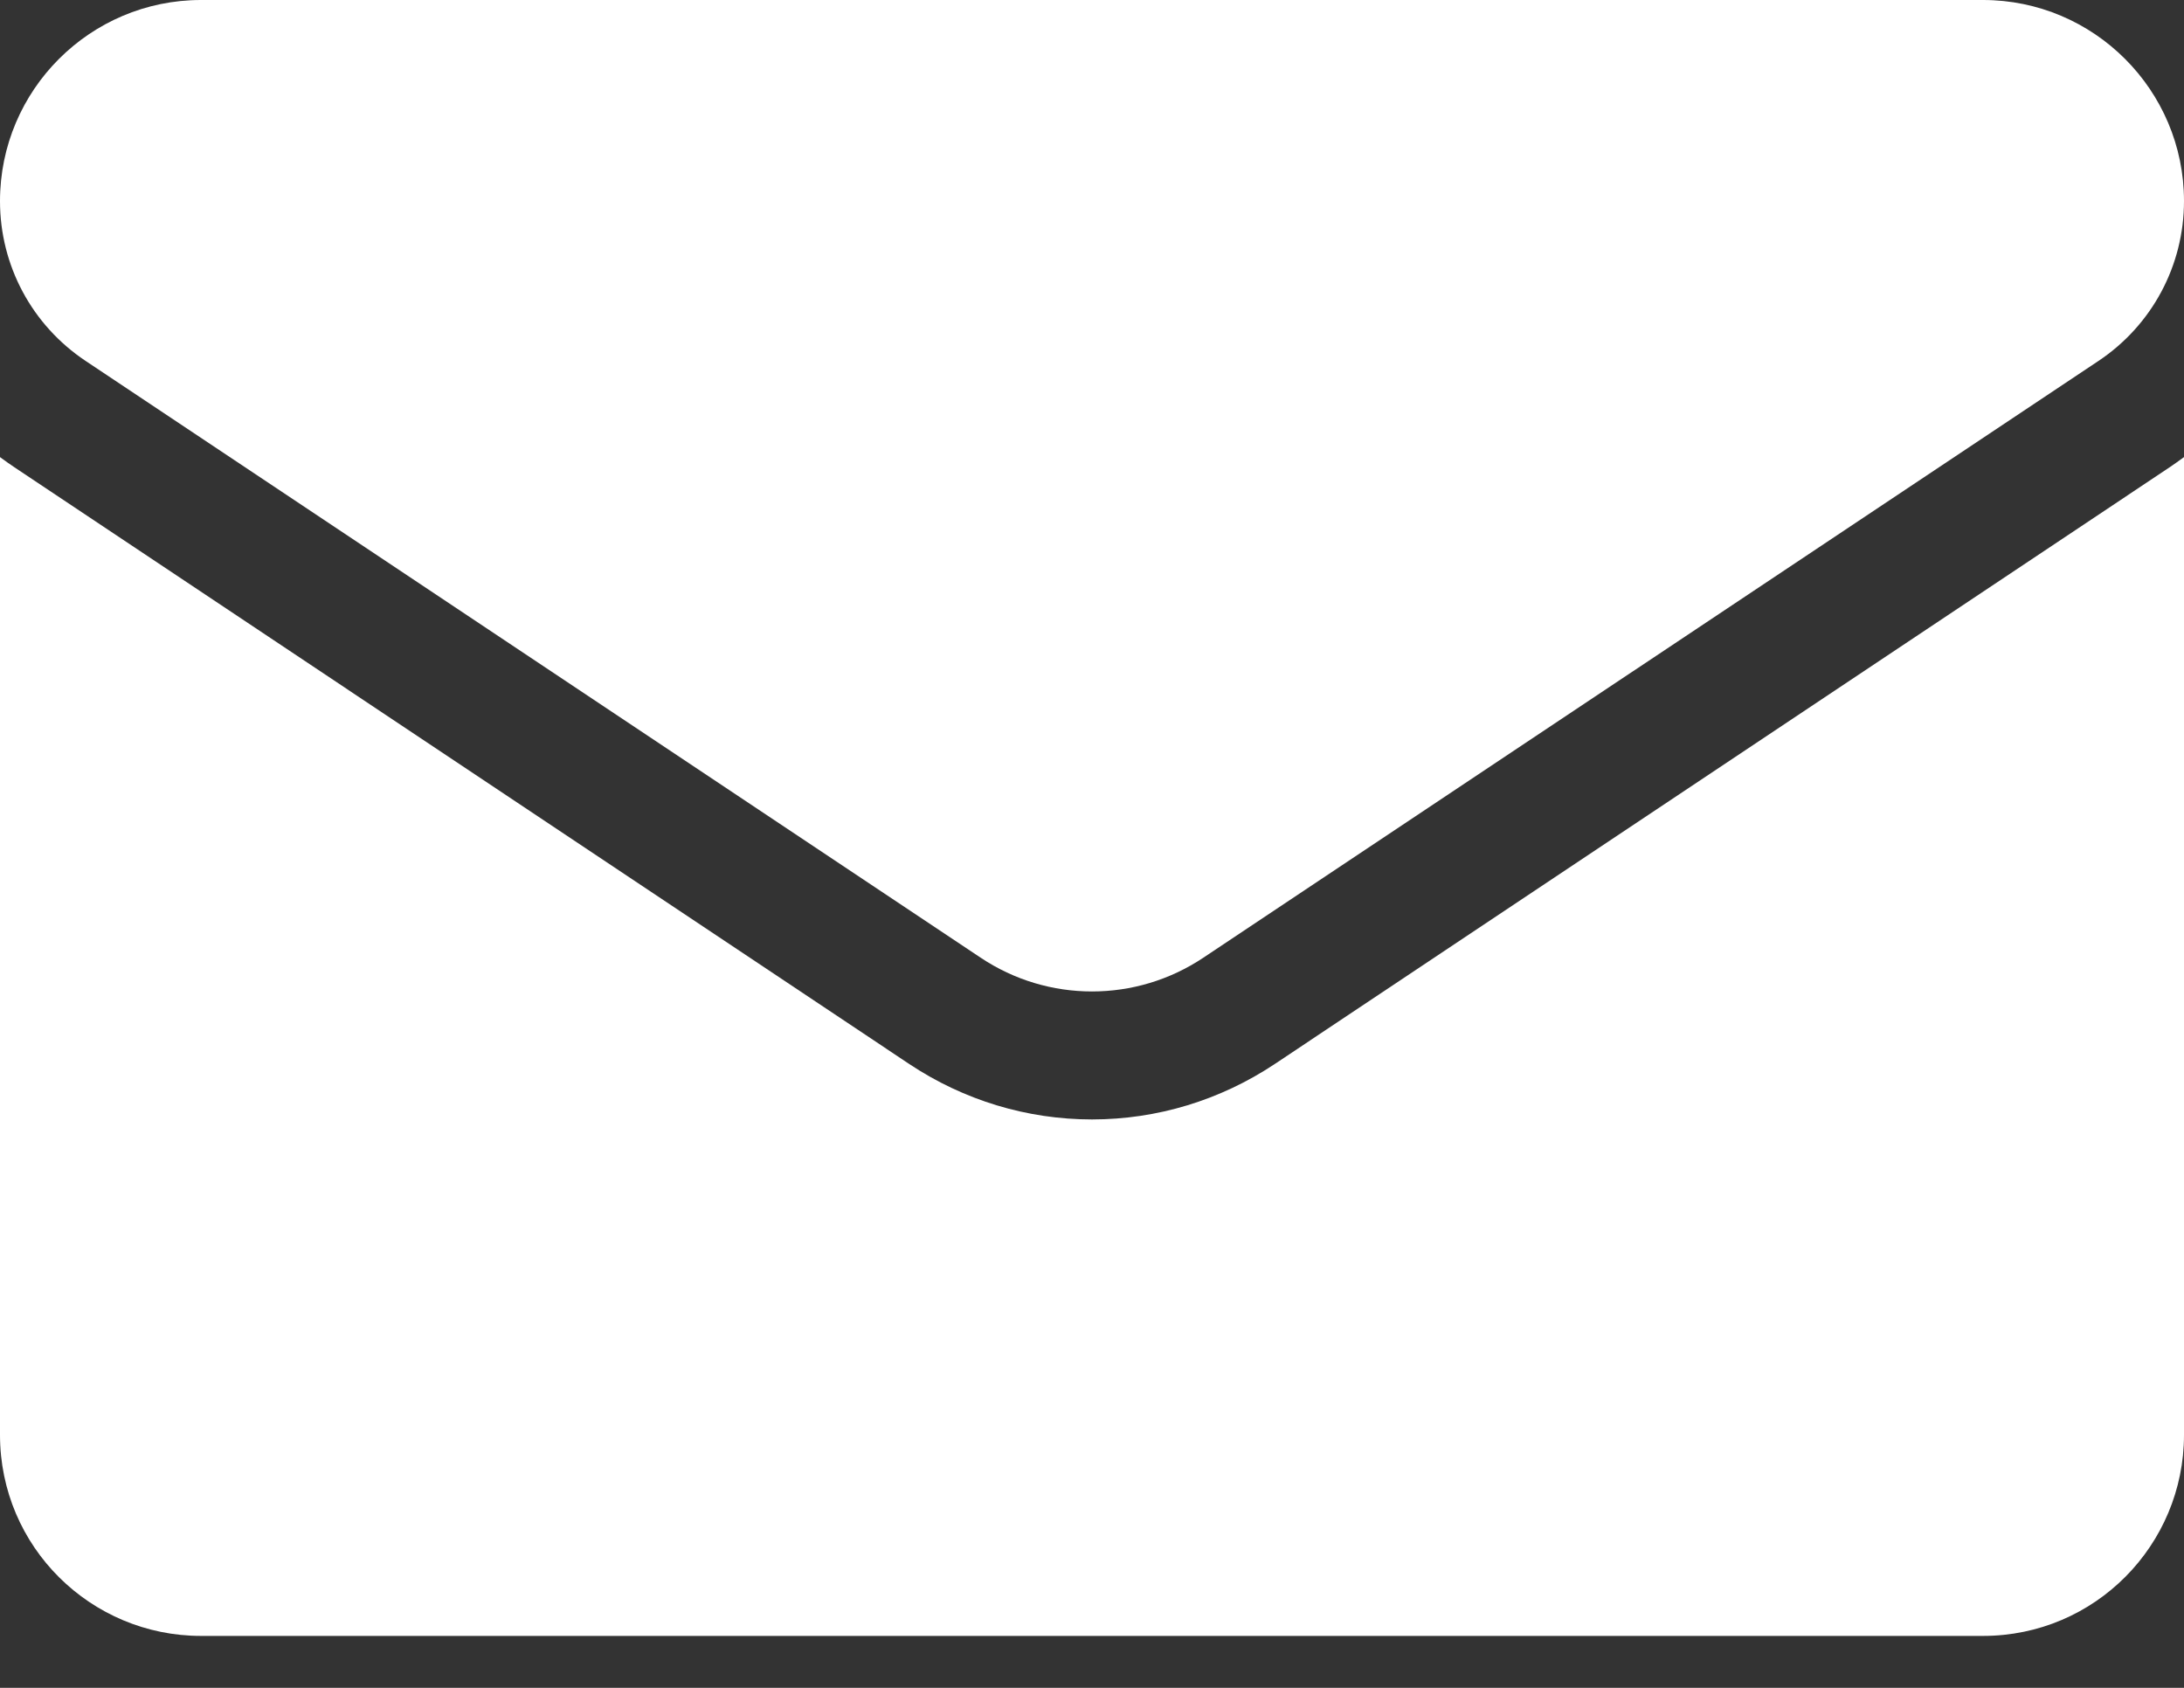 <svg width="22" height="17" viewBox="0 0 22 17" fill="none" xmlns="http://www.w3.org/2000/svg">
<rect x="0" y="0" width="22" height="17" fill="#333333" stroke="none"/>
<path d="M12.839 10.718C12.291 11.082 11.655 11.275 11 11.275C10.345 11.275 9.709 11.082 9.161 10.718L0.146 4.707C0.096 4.674 0.048 4.639 0 4.604V14.452C0 15.581 0.916 16.477 2.025 16.477H19.975C21.104 16.477 22 15.561 22 14.452V4.604C21.952 4.639 21.903 4.674 21.853 4.708L12.839 10.718Z" fill="white"/>
<path d="M0.862 3.635L9.877 9.645C10.218 9.873 10.609 9.986 11 9.986C11.391 9.986 11.782 9.873 12.123 9.645L21.139 3.635C21.678 3.275 22 2.674 22 2.025C22 0.908 21.092 0 19.975 0H2.025C0.908 4.29688e-05 0 0.908 0 2.026C0 2.674 0.322 3.275 0.862 3.635Z" fill="white"/>
</svg>
